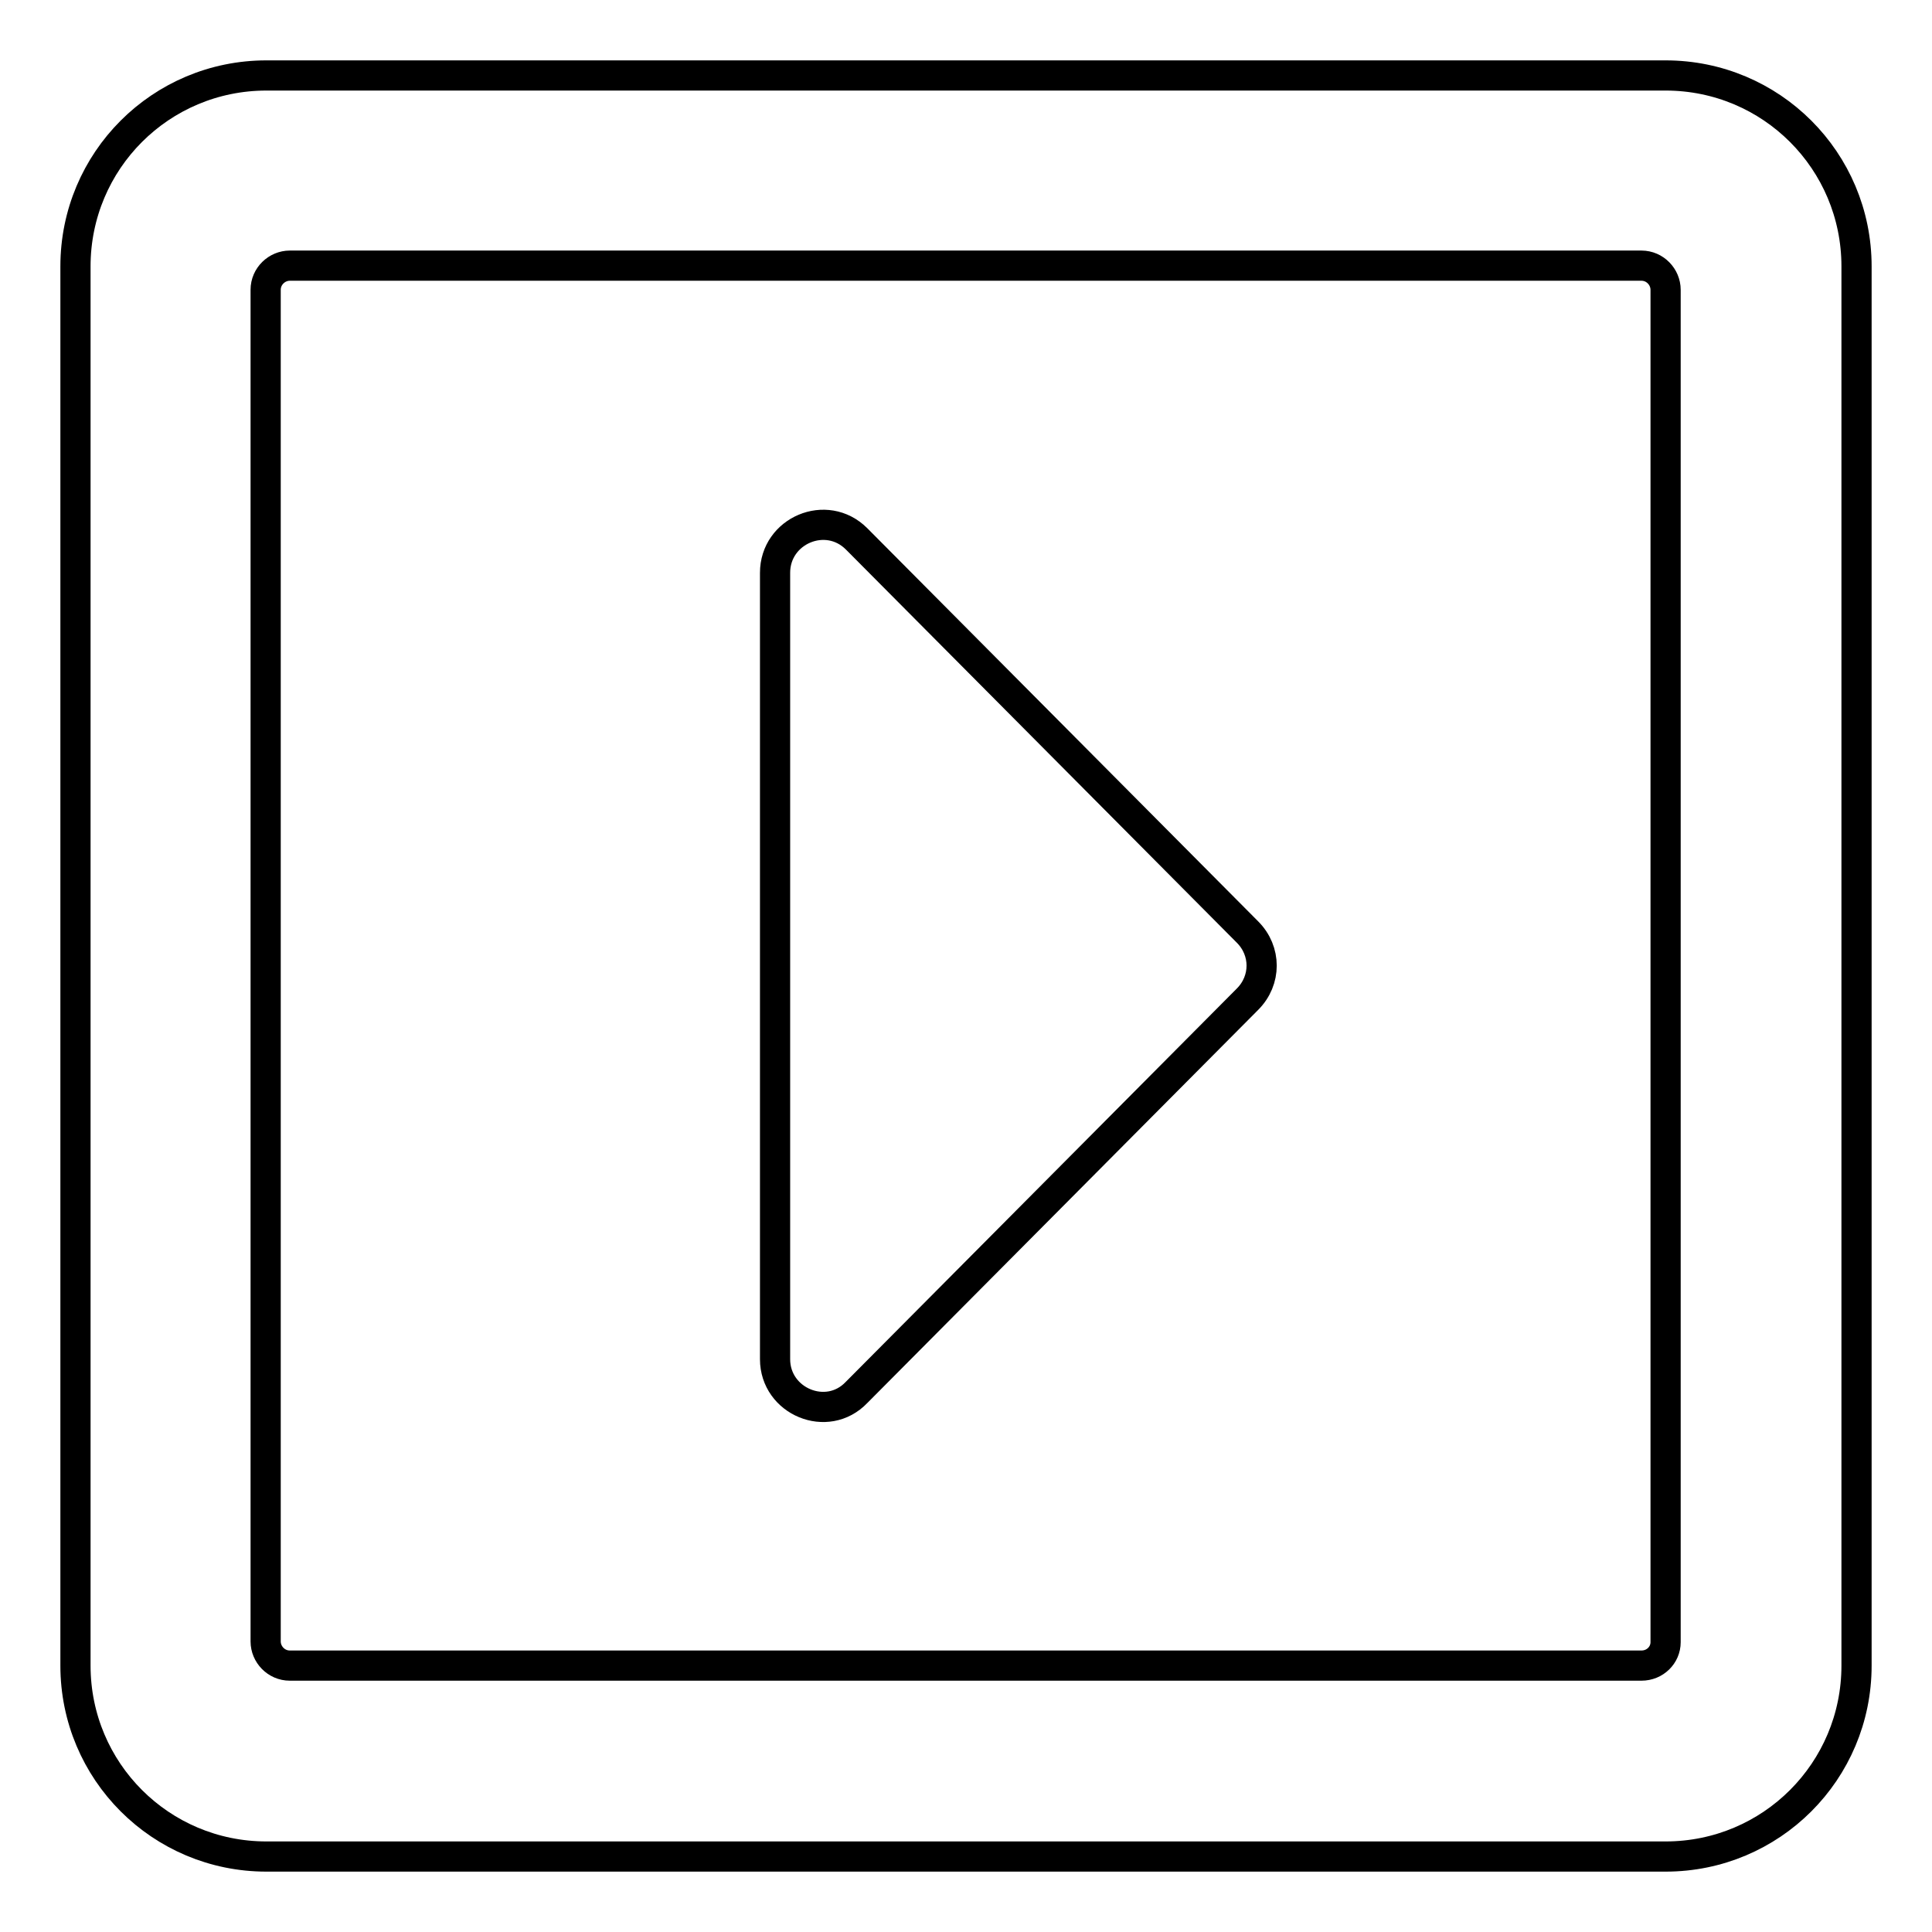 <?xml version="1.0" encoding="utf-8"?>
<!-- Svg Vector Icons : http://www.onlinewebfonts.com/icon -->
<!DOCTYPE svg PUBLIC "-//W3C//DTD SVG 1.1//EN" "http://www.w3.org/Graphics/SVG/1.1/DTD/svg11.dtd">
<svg version="1.1" xmlns="http://www.w3.org/2000/svg" xmlns:xlink="http://www.w3.org/1999/xlink" x="0px" y="0px" viewBox="0 0 256 256" enable-background="new 0 0 256 256" xml:space="preserve">
<g> <path stroke-width="4" fill-opacity="0" stroke="#000000"  d="M102.7,180.1V75.9c0-5.6,6.8-8.5,10.8-4.5l51.8,52.1c2.5,2.5,2.5,6.4,0,8.9l-51.8,52.1 C109.6,188.6,102.7,185.7,102.7,180.1z M246,35.3v185.4c0,14-11.3,25.3-25.3,25.3H35.3c-14,0-25.3-11.3-25.3-25.3V35.3 C10,21.3,21.3,10,35.3,10h185.4C234.7,10,246,21.3,246,35.3z M220.7,217.6V38.4c0-1.7-1.4-3.2-3.2-3.2H38.4c-1.7,0-3.2,1.4-3.2,3.2 v179.1c0,1.7,1.4,3.2,3.2,3.2h179.1C219.3,220.7,220.7,219.3,220.7,217.6z"/></g>
</svg>